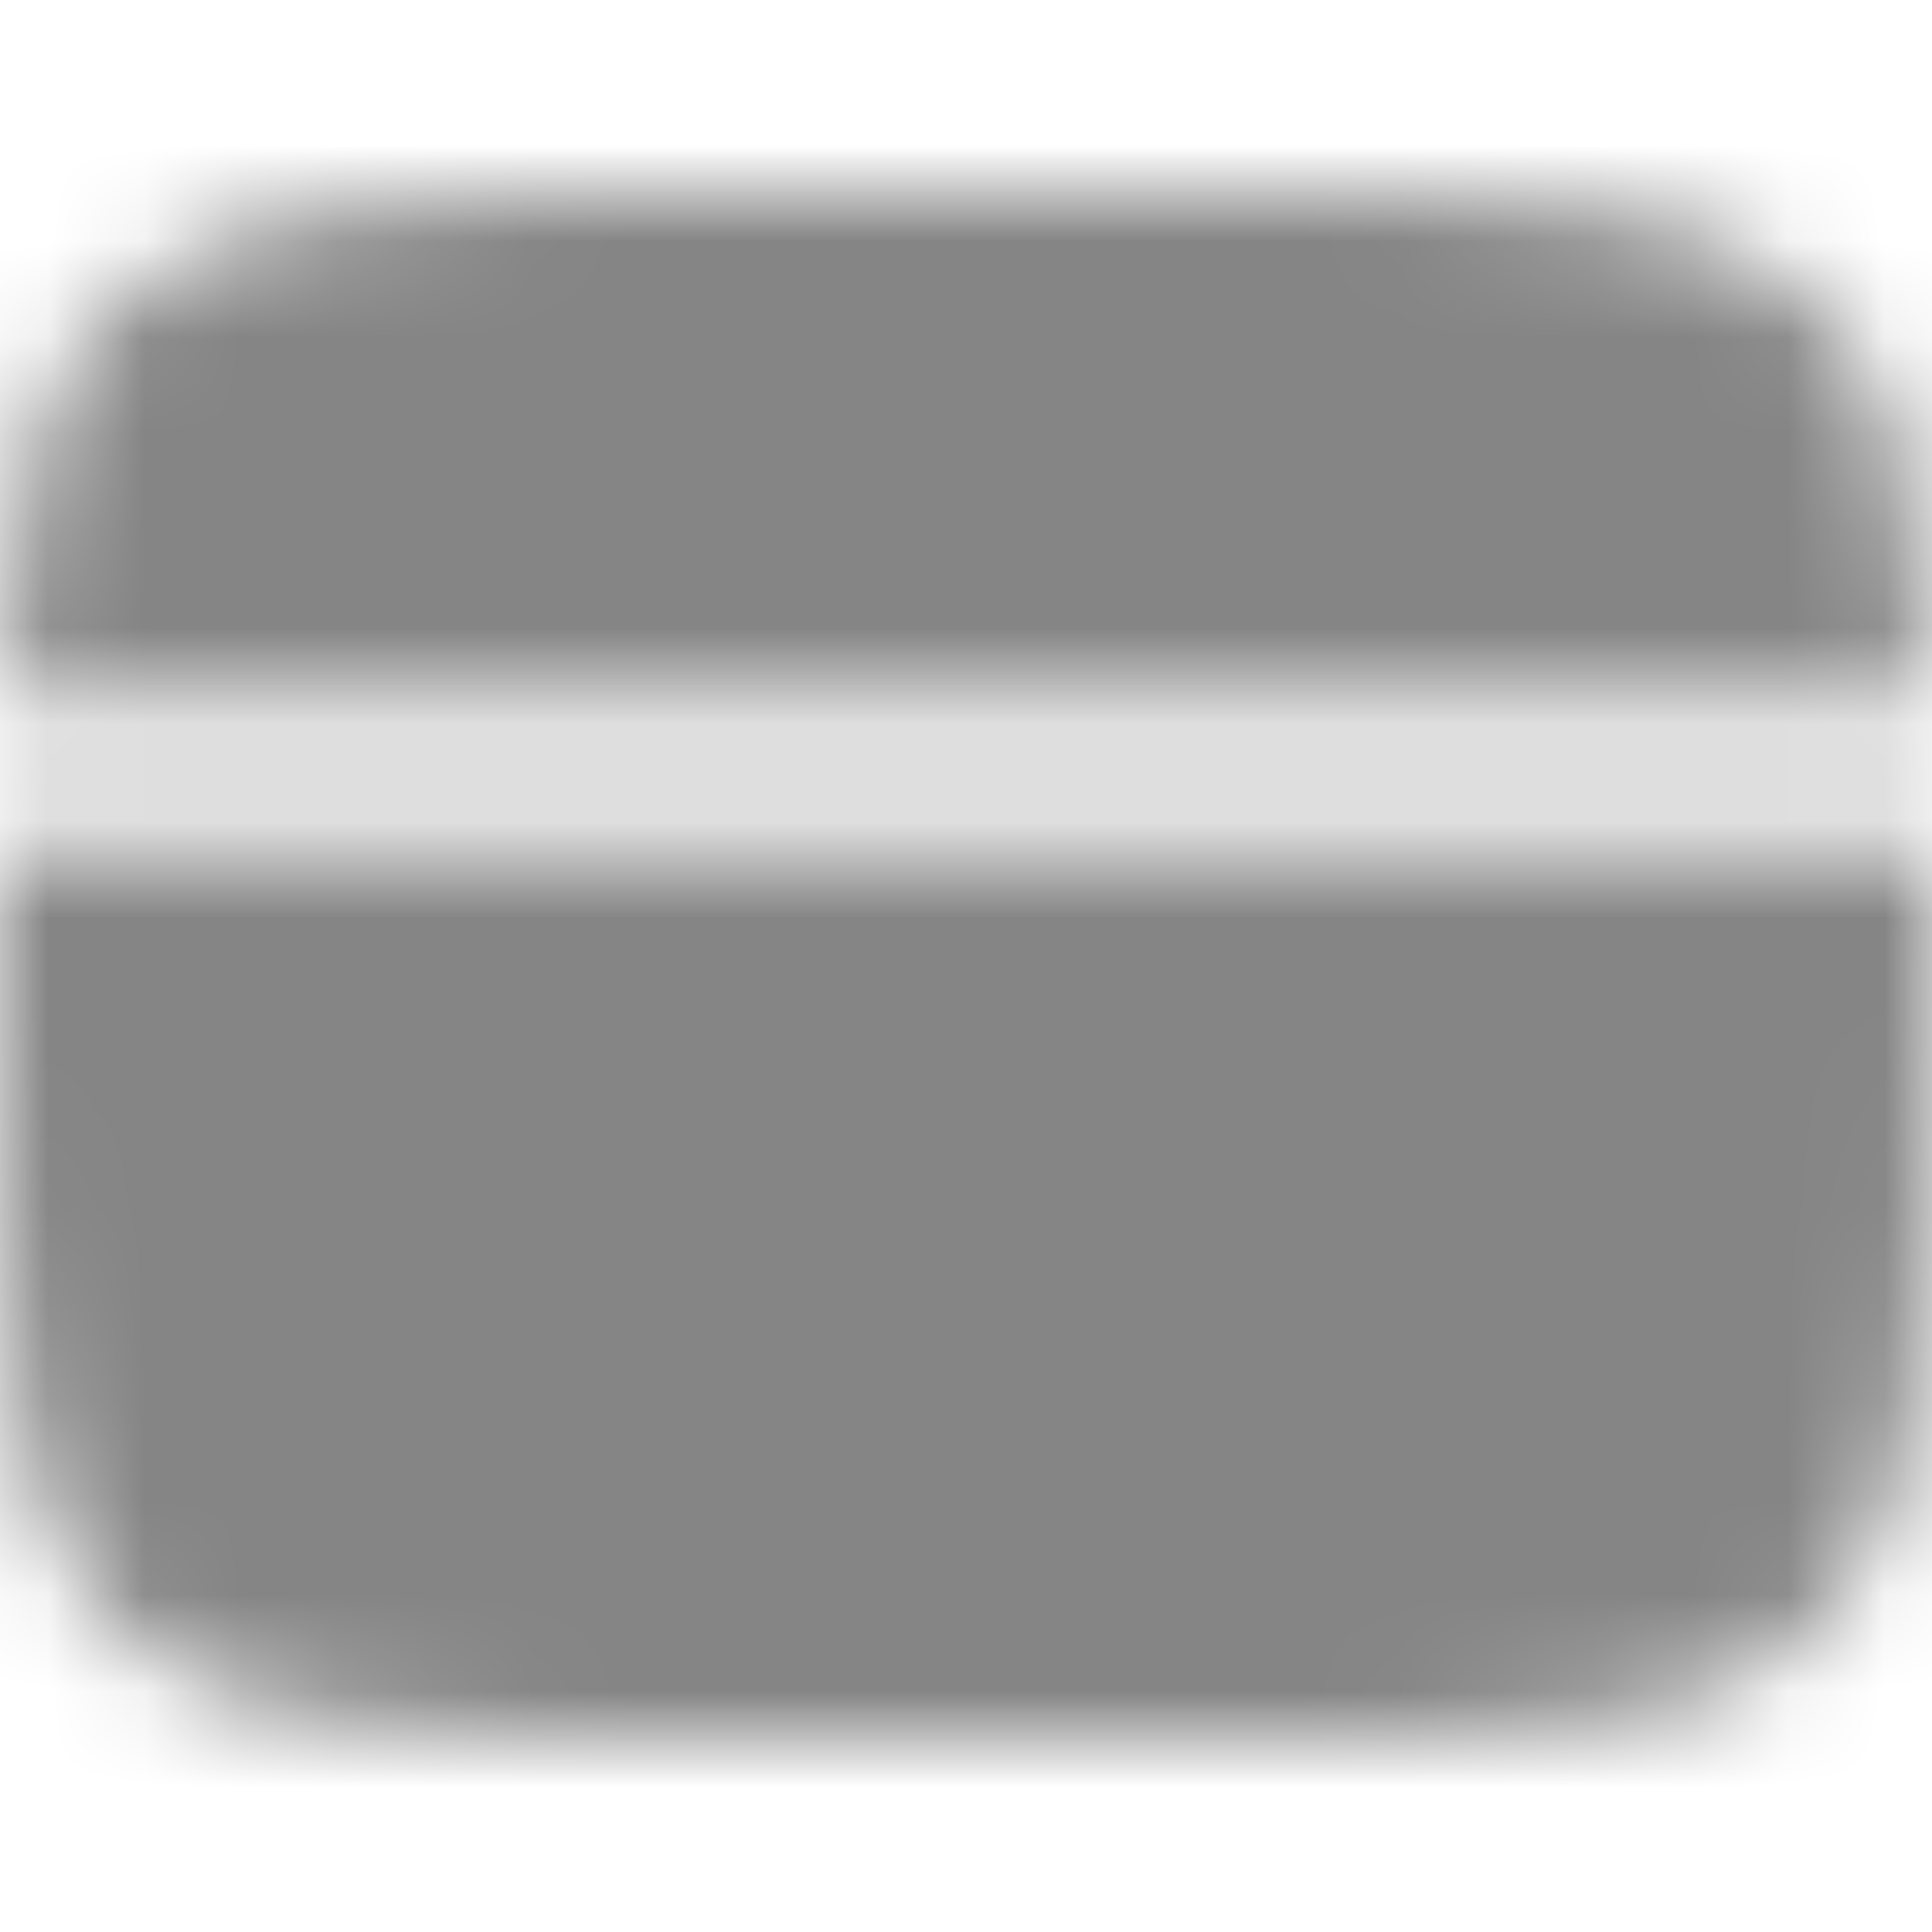 <svg width="20" height="20" viewBox="0 0 20 20" fill="none" xmlns="http://www.w3.org/2000/svg">
<mask id="mask0_115_772" style="mask-type:luminance" maskUnits="userSpaceOnUse" x="0" y="2" width="20" height="16">
<path d="M12 2H8C4.229 2 2.343 2 1.172 3.172C0.328 4.015 0.092 5.229 0.026 7.25H19.974C19.908 5.229 19.672 4.015 18.828 3.172C17.657 2 15.771 2 12 2ZM8 18H12C15.771 18 17.657 18 18.828 16.828C19.999 15.656 20 13.771 20 10C20 9.559 19.999 9.142 19.998 8.75H0.002C0 9.142 -0 9.559 0 10C0 13.771 0 15.657 1.172 16.828C2.344 17.999 4.229 18 8 18Z" fill="white"/>
<path fill-rule="evenodd" clip-rule="evenodd" d="M3.25 14C3.25 13.801 3.329 13.61 3.47 13.47C3.61 13.329 3.801 13.25 4 13.25H8C8.199 13.25 8.39 13.329 8.53 13.47C8.671 13.61 8.75 13.801 8.75 14C8.75 14.199 8.671 14.39 8.53 14.53C8.39 14.671 8.199 14.75 8 14.75H4C3.801 14.75 3.61 14.671 3.47 14.53C3.329 14.39 3.25 14.199 3.25 14ZM9.75 14C9.75 13.801 9.829 13.61 9.97 13.47C10.11 13.329 10.301 13.25 10.5 13.25H12C12.199 13.25 12.39 13.329 12.53 13.47C12.671 13.61 12.75 13.801 12.75 14C12.75 14.199 12.671 14.39 12.53 14.53C12.39 14.671 12.199 14.75 12 14.75H10.5C10.301 14.75 10.11 14.671 9.97 14.53C9.829 14.39 9.75 14.199 9.75 14Z" fill="black"/>
</mask>
<g mask="url(#mask0_115_772)">
<path d="M-2 -2H22V22H-2V-2Z" fill="#858585"/>
</g>
</svg>
